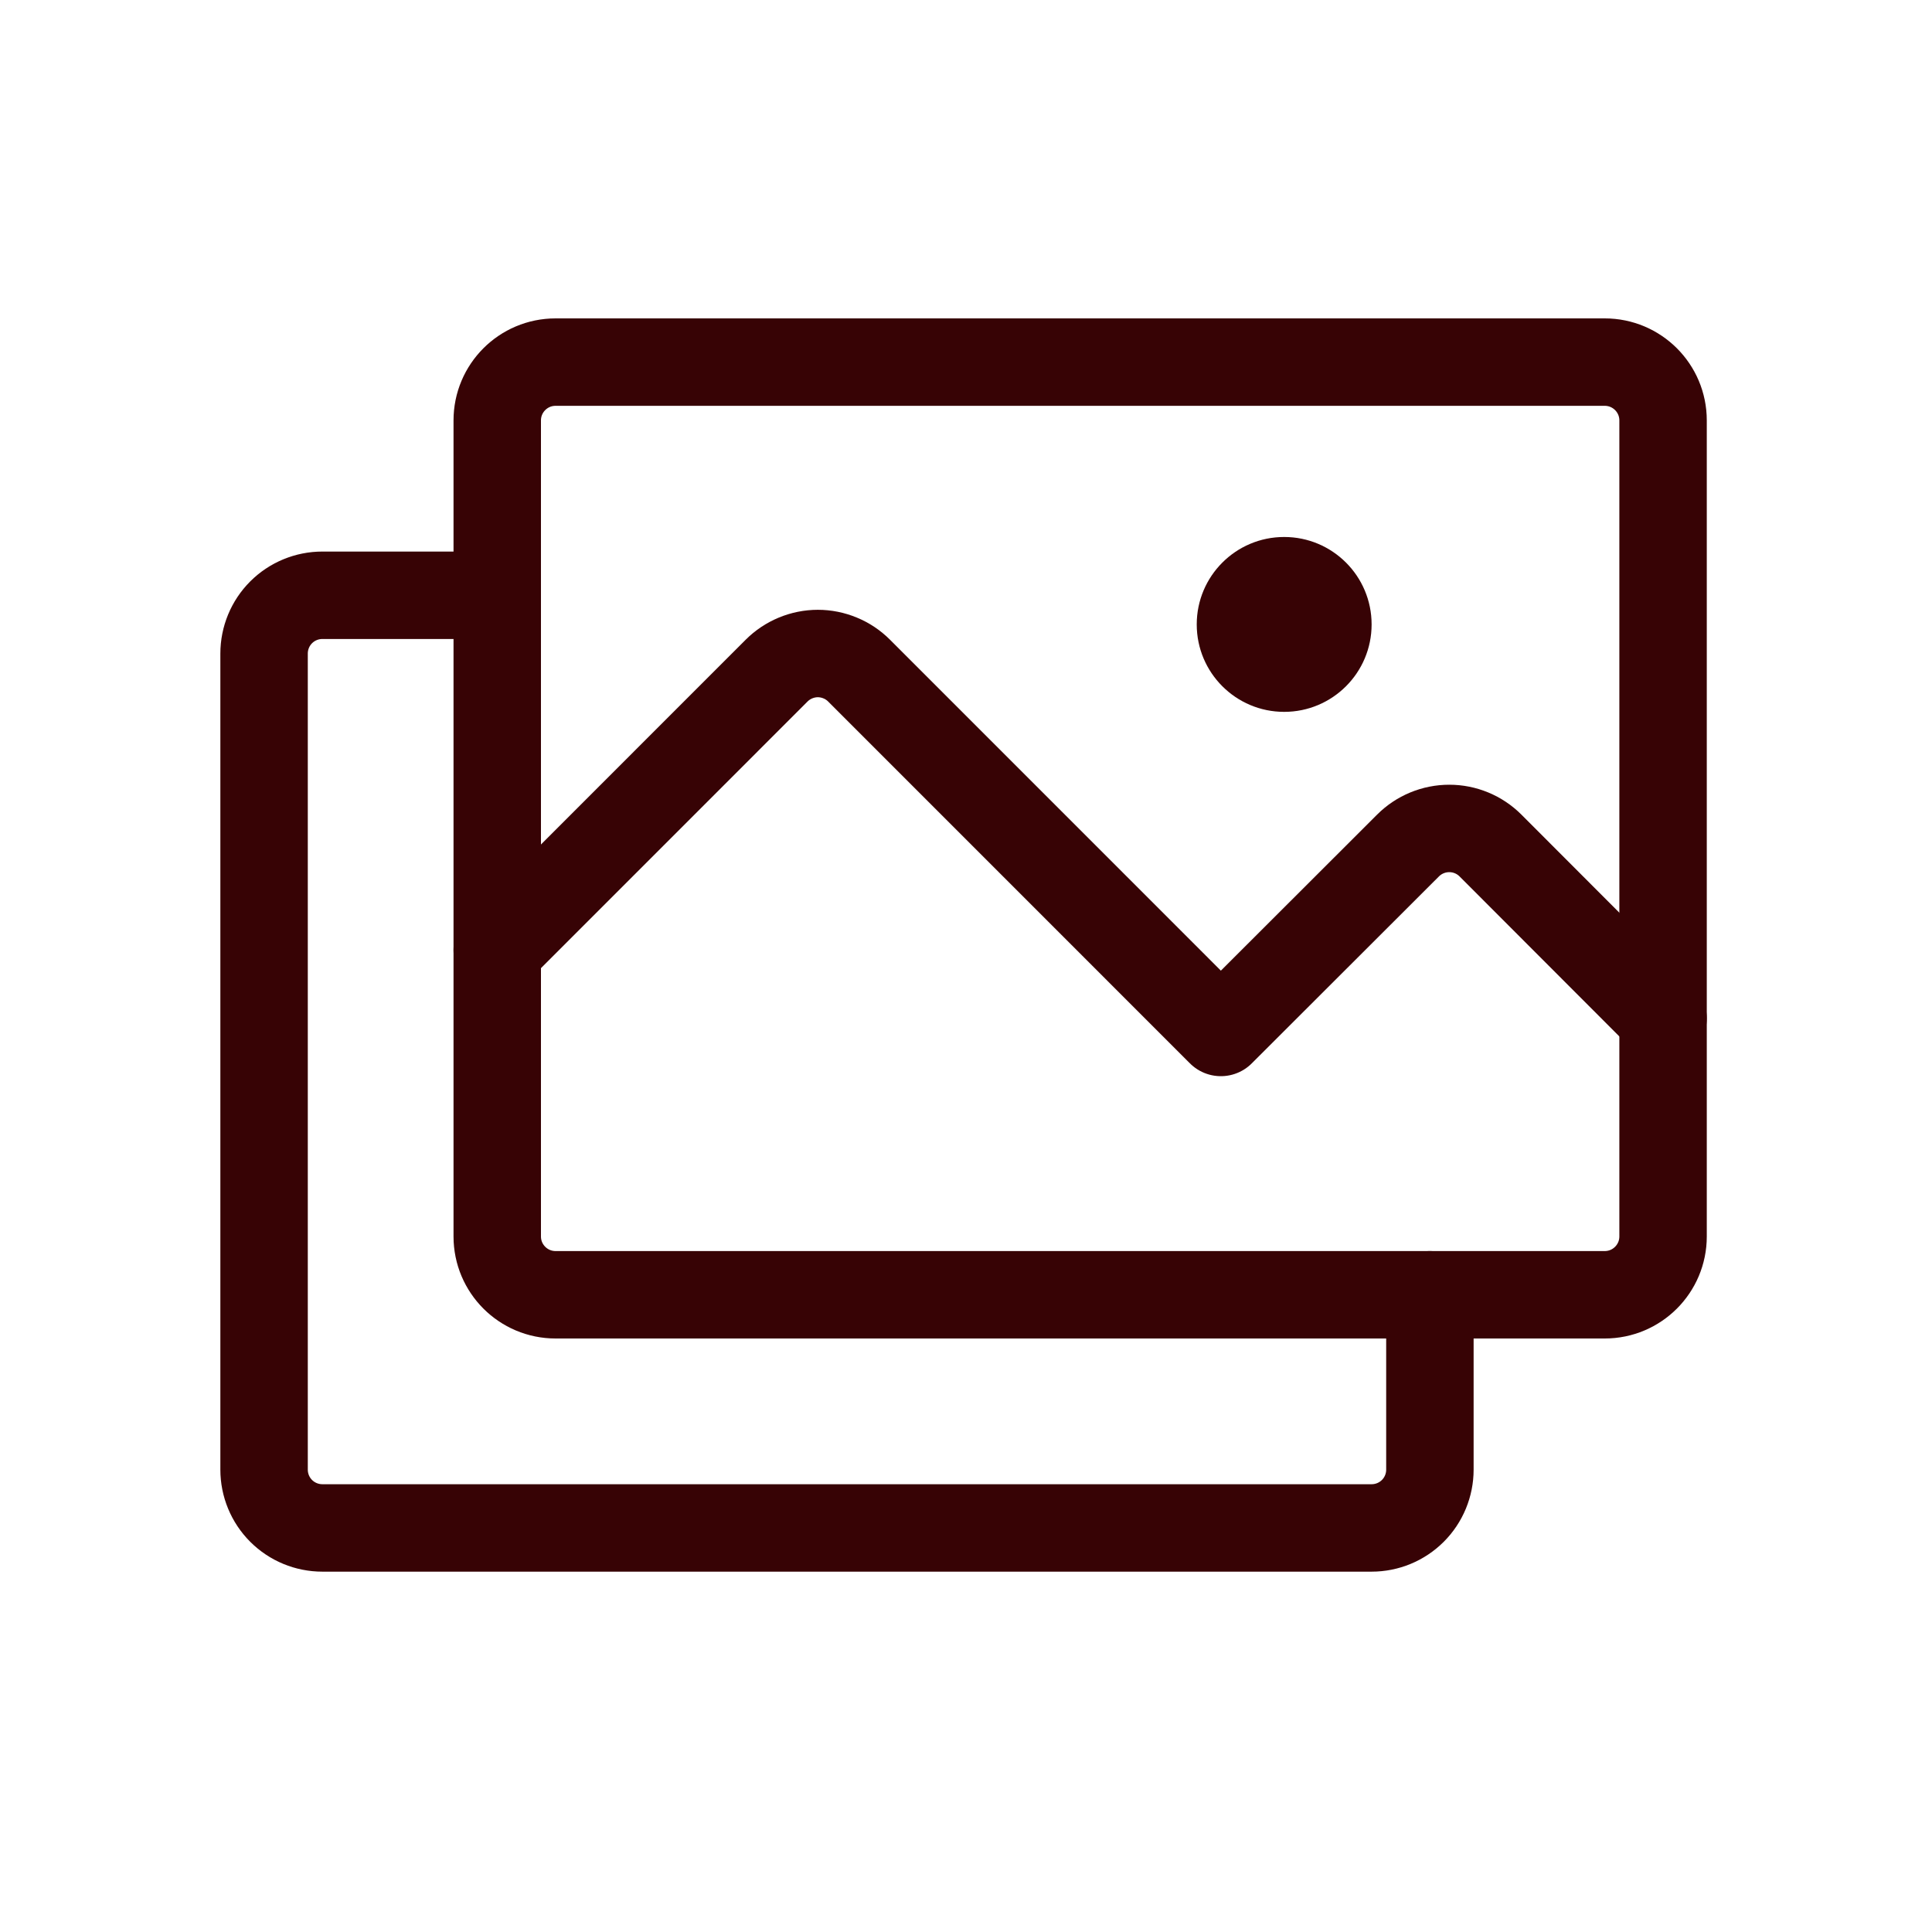 <svg width="35" height="35" viewBox="0 0 35 35" fill="none" xmlns="http://www.w3.org/2000/svg">
<g clip-path="url(#clip0_560_15950)">
<path d="M29.072 6.56H10.064C9.481 6.56 9.008 7.033 9.008 7.616V22.4C9.008 22.983 9.481 23.456 10.064 23.456H29.072C29.655 23.456 30.128 22.983 30.128 22.4V7.616C30.128 7.033 29.655 6.56 29.072 6.56Z" stroke="#370305" stroke-width="1.584" stroke-linecap="round" stroke-linejoin="round"/>
<path d="M23.264 12.896C24.139 12.896 24.848 12.187 24.848 11.312C24.848 10.437 24.139 9.728 23.264 9.728C22.389 9.728 21.68 10.437 21.68 11.312C21.68 12.187 22.389 12.896 23.264 12.896Z" fill="#370305"/>
<path d="M9.008 17.211L14.069 12.149C14.167 12.051 14.284 11.973 14.412 11.92C14.54 11.867 14.677 11.839 14.816 11.839C14.955 11.839 15.092 11.867 15.22 11.92C15.349 11.973 15.465 12.051 15.563 12.149L22.117 18.704L25.508 15.317C25.706 15.119 25.975 15.008 26.255 15.008C26.535 15.008 26.803 15.119 27.001 15.317L30.128 18.448" stroke="#370305" stroke-width="1.584" stroke-linecap="round" stroke-linejoin="round"/>
<path d="M25.904 23.456V26.624C25.904 26.904 25.793 27.173 25.595 27.371C25.397 27.569 25.128 27.68 24.848 27.68H5.84C5.56 27.68 5.291 27.569 5.093 27.371C4.895 27.173 4.784 26.904 4.784 26.624V11.84C4.784 11.56 4.895 11.291 5.093 11.093C5.291 10.895 5.56 10.784 5.84 10.784H9.008" stroke="#370305" stroke-width="1.584" stroke-linecap="round" stroke-linejoin="round"/>
</g>
<defs>
<clipPath id="clip0_560_15950">
<rect width="33.792" height="33.792" fill="white" transform="translate(0.56 0.224)"/>
</clipPath>
</defs>
</svg>
